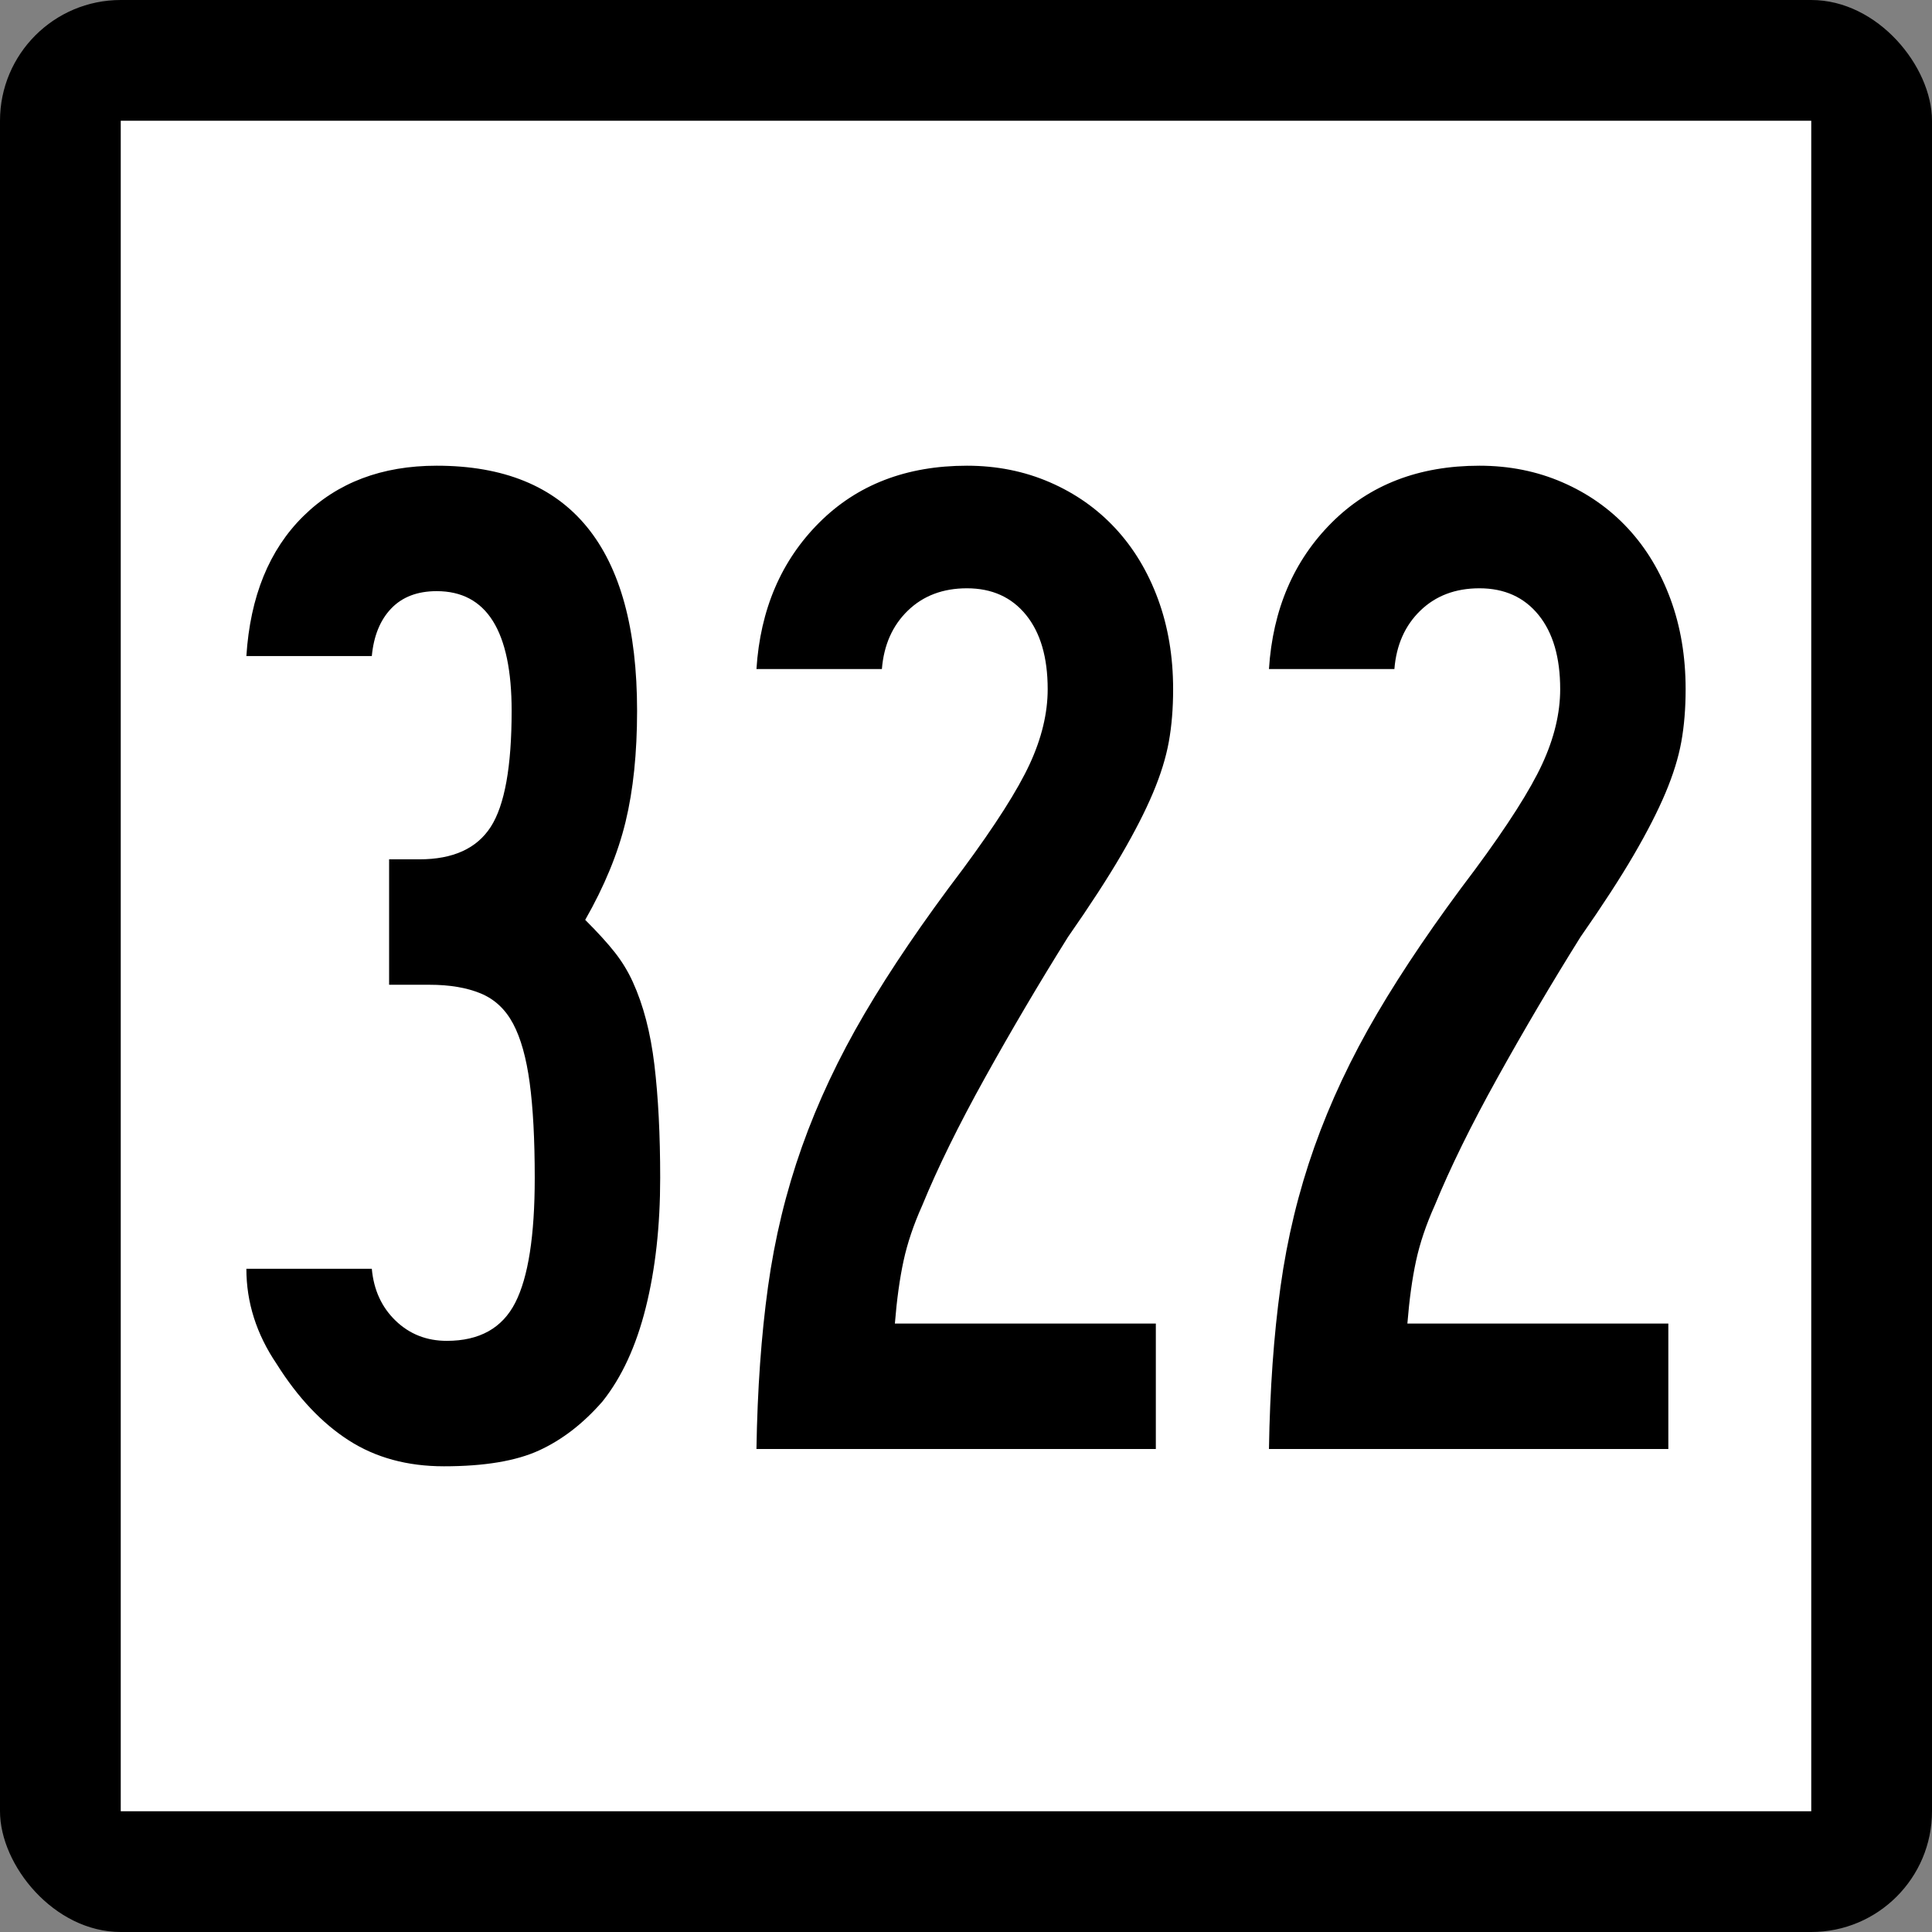 <?xml version="1.0" encoding="UTF-8" standalone="no"?>
<!-- Created with Inkscape (http://www.inkscape.org/) -->
<svg
   xmlns:dc="http://purl.org/dc/elements/1.1/"
   xmlns:cc="http://web.resource.org/cc/"
   xmlns:rdf="http://www.w3.org/1999/02/22-rdf-syntax-ns#"
   xmlns:svg="http://www.w3.org/2000/svg"
   xmlns="http://www.w3.org/2000/svg"
   xmlns:sodipodi="http://sodipodi.sourceforge.net/DTD/sodipodi-0.dtd"
   xmlns:inkscape="http://www.inkscape.org/namespaces/inkscape"
   id="svg2"
   sodipodi:version="0.32"
   inkscape:version="0.45.1"
   width="200"
   height="200"
   version="1.0"
   sodipodi:docbase="C:\Users\Emil\Desktop\Matté's Work\Pix\svg\CT"
   sodipodi:docname="Connecticut_Highway_322.svg"
   inkscape:output_extension="org.inkscape.output.svg.inkscape">
  <rect width="100%" height="100%" fill="#808080" stroke="none"/>
  <defs
     id="defs5" />
  <sodipodi:namedview
     inkscape:window-height="575"
     inkscape:window-width="765"
     inkscape:pageshadow="2"
     inkscape:pageopacity="0.0"
     guidetolerance="10.0"
     gridtolerance="10.0"
     objecttolerance="10.0"
     borderopacity="1.0"
     bordercolor="#666666"
     pagecolor="#ffffff"
     id="base"
     width="2160px"
     height="2160px"
     units="px"
     inkscape:zoom="1.885"
     inkscape:cx="100"
     inkscape:cy="100"
     inkscape:window-x="255"
     inkscape:window-y="146"
     inkscape:current-layer="g6057" />
  <g
     id="g6057"
     transform="matrix(9.2592593e-2,0,0,9.2592593e-2,0,5.6514033e-6)">
    <rect
       rx="135"
       ry="135"
       y="-6.1035156e-005"
       x="0"
       height="2160"
       width="2160"
       id="rect2161"
       style="opacity:1;color:#000000;fill:#000000;fill-opacity:1;fill-rule:nonzero;stroke:none;stroke-width:1;stroke-linecap:butt;stroke-linejoin:miter;marker:none;marker-start:none;marker-mid:none;marker-end:none;stroke-miterlimit:4;stroke-dasharray:none;stroke-dashoffset:0;stroke-opacity:1;visibility:visible;display:inline;overflow:visible;enable-background:accumulate" />
    <rect
       style="opacity:1;color:#000000;fill:#ffffff;fill-opacity:1;fill-rule:nonzero;stroke:none;stroke-width:1;stroke-linecap:butt;stroke-linejoin:miter;marker:none;marker-start:none;marker-mid:none;marker-end:none;stroke-miterlimit:4;stroke-dasharray:none;stroke-dashoffset:0;stroke-opacity:1;visibility:visible;display:inline;overflow:visible;enable-background:accumulate"
       id="rect3134"
       width="1890"
       height="1890"
       x="135"
       y="135" />
    <path
       style="font-size:1611.908px;font-style:normal;font-weight:normal;writing-mode:lr-tb;fill:#000000;fill-opacity:1;stroke:none;stroke-width:1px;stroke-linecap:butt;stroke-linejoin:miter;stroke-opacity:1;font-family:Bitstream Vera Sans"
       d="M 738.094,1316.98 C 738.094,1370.697 732.716,1419.044 721.96,1462.021 C 711.202,1504.998 695.084,1539.932 673.604,1566.824 C 652.091,1591.518 628.446,1609.776 602.67,1621.599 C 576.893,1633.421 541.426,1639.332 496.269,1639.332 C 455.44,1639.332 419.981,1629.666 389.892,1610.334 C 359.803,1591.002 332.936,1562.528 309.292,1524.913 C 286.729,1491.594 275.448,1456.127 275.448,1418.511 L 415.693,1418.511 C 417.825,1442.156 426.687,1461.497 442.281,1476.533 C 457.875,1491.569 476.953,1499.087 499.515,1499.087 C 536.048,1499.087 561.57,1484.854 576.082,1456.389 C 590.593,1427.924 597.849,1381.454 597.849,1316.98 C 597.849,1273.987 595.963,1238.52 592.192,1210.579 C 588.421,1182.638 582.239,1160.609 573.647,1144.49 C 565.055,1128.372 552.97,1117.091 537.393,1110.646 C 521.815,1104.203 502.745,1100.981 480.183,1100.98 L 435.025,1100.98 L 435.025,960.735 L 468.869,960.735 C 506.484,960.736 533.08,948.643 548.658,924.456 C 564.235,900.271 572.023,857.024 572.024,794.714 C 572.023,705.514 544.099,660.914 488.251,660.913 C 466.737,660.914 449.799,667.358 437.436,680.245 C 425.072,693.134 417.825,710.876 415.693,733.47 L 275.448,733.47 C 279.744,666.833 300.97,614.706 339.126,577.09 C 377.283,539.476 426.991,520.669 488.251,520.668 C 637.596,520.669 712.268,612.017 712.269,794.714 C 712.268,842.004 707.972,883.374 699.381,918.824 C 690.788,954.275 675.752,990.808 654.272,1028.423 C 668.242,1042.393 679.253,1054.486 687.304,1064.701 C 695.355,1074.917 702.069,1085.928 707.448,1097.733 C 719.253,1123.543 727.313,1154.444 731.626,1190.435 C 735.938,1226.427 738.094,1268.609 738.094,1316.98 L 738.094,1316.98 z M 1311.569,770.511 C 1311.569,792.025 1309.962,811.645 1306.748,829.369 C 1303.534,847.095 1297.623,866.165 1289.015,886.579 C 1280.406,906.994 1268.583,930.098 1253.548,955.89 C 1238.511,981.683 1218.63,1012.305 1193.903,1047.755 C 1161.666,1099.341 1130.774,1151.73 1101.226,1204.922 C 1071.678,1258.115 1048.312,1305.666 1031.128,1347.577 C 1021.454,1369.091 1014.468,1389.784 1010.173,1409.657 C 1005.876,1429.531 1002.646,1452.896 1000.482,1479.755 L 1292.237,1479.755 L 1292.237,1620 L 845.725,1620 C 846.808,1553.362 851.112,1492.914 858.638,1438.655 C 866.164,1384.397 878.79,1332.279 896.516,1282.3 C 914.241,1232.322 937.615,1182.622 966.638,1133.2 C 995.661,1083.78 1032.194,1030.046 1076.237,972 C 1112.77,922.58 1137.751,883.357 1151.18,854.334 C 1164.609,825.312 1171.324,797.371 1171.324,770.511 C 1171.324,735.062 1163.264,707.4 1147.147,687.525 C 1131.028,667.653 1108.998,657.716 1081.058,657.715 C 1054.199,657.716 1032.177,666.038 1014.993,682.68 C 997.809,699.324 988.135,721.091 985.97,747.982 L 845.725,747.982 C 850.021,681.344 873.396,626.799 915.848,584.346 C 958.3,541.895 1013.37,520.669 1081.058,520.668 C 1114.376,520.669 1145.277,526.85 1173.759,539.213 C 1202.241,551.577 1226.689,568.77 1247.104,590.79 C 1267.518,612.813 1283.366,639.138 1294.647,669.767 C 1305.928,700.398 1311.569,733.979 1311.569,770.511 L 1311.569,770.511 z M 1884.552,770.511 C 1884.552,792.025 1882.945,811.645 1879.731,829.369 C 1876.517,847.095 1870.606,866.165 1861.998,886.579 C 1853.389,906.994 1841.566,930.098 1826.531,955.89 C 1811.494,981.683 1791.612,1012.305 1766.886,1047.755 C 1734.649,1099.341 1703.756,1151.73 1674.209,1204.922 C 1644.661,1258.115 1621.295,1305.666 1604.111,1347.577 C 1594.437,1369.091 1587.451,1389.784 1583.156,1409.657 C 1578.859,1429.531 1575.629,1452.896 1573.465,1479.755 L 1865.22,1479.755 L 1865.22,1620 L 1418.708,1620 C 1419.79,1553.362 1424.095,1492.914 1431.621,1438.655 C 1439.147,1384.397 1451.773,1332.279 1469.498,1282.3 C 1487.224,1232.322 1510.598,1182.622 1539.621,1133.2 C 1568.644,1083.78 1605.177,1030.046 1649.22,972 C 1685.752,922.58 1710.733,883.357 1724.163,854.334 C 1737.592,825.312 1744.307,797.371 1744.307,770.511 C 1744.307,735.062 1736.247,707.4 1720.129,687.525 C 1704.011,667.653 1681.981,657.716 1654.041,657.715 C 1627.182,657.716 1605.16,666.038 1587.976,682.68 C 1570.792,699.324 1561.118,721.091 1558.953,747.982 L 1418.708,747.982 C 1423.004,681.344 1446.378,626.799 1488.831,584.346 C 1531.283,541.895 1586.353,520.669 1654.041,520.668 C 1687.359,520.669 1718.26,526.85 1746.742,539.213 C 1775.223,551.577 1799.672,568.77 1820.086,590.79 C 1840.501,612.813 1856.348,639.138 1867.63,669.767 C 1878.911,700.398 1884.552,733.979 1884.552,770.511 L 1884.552,770.511 z "
       id="text4105" />
  </g>
</svg>
